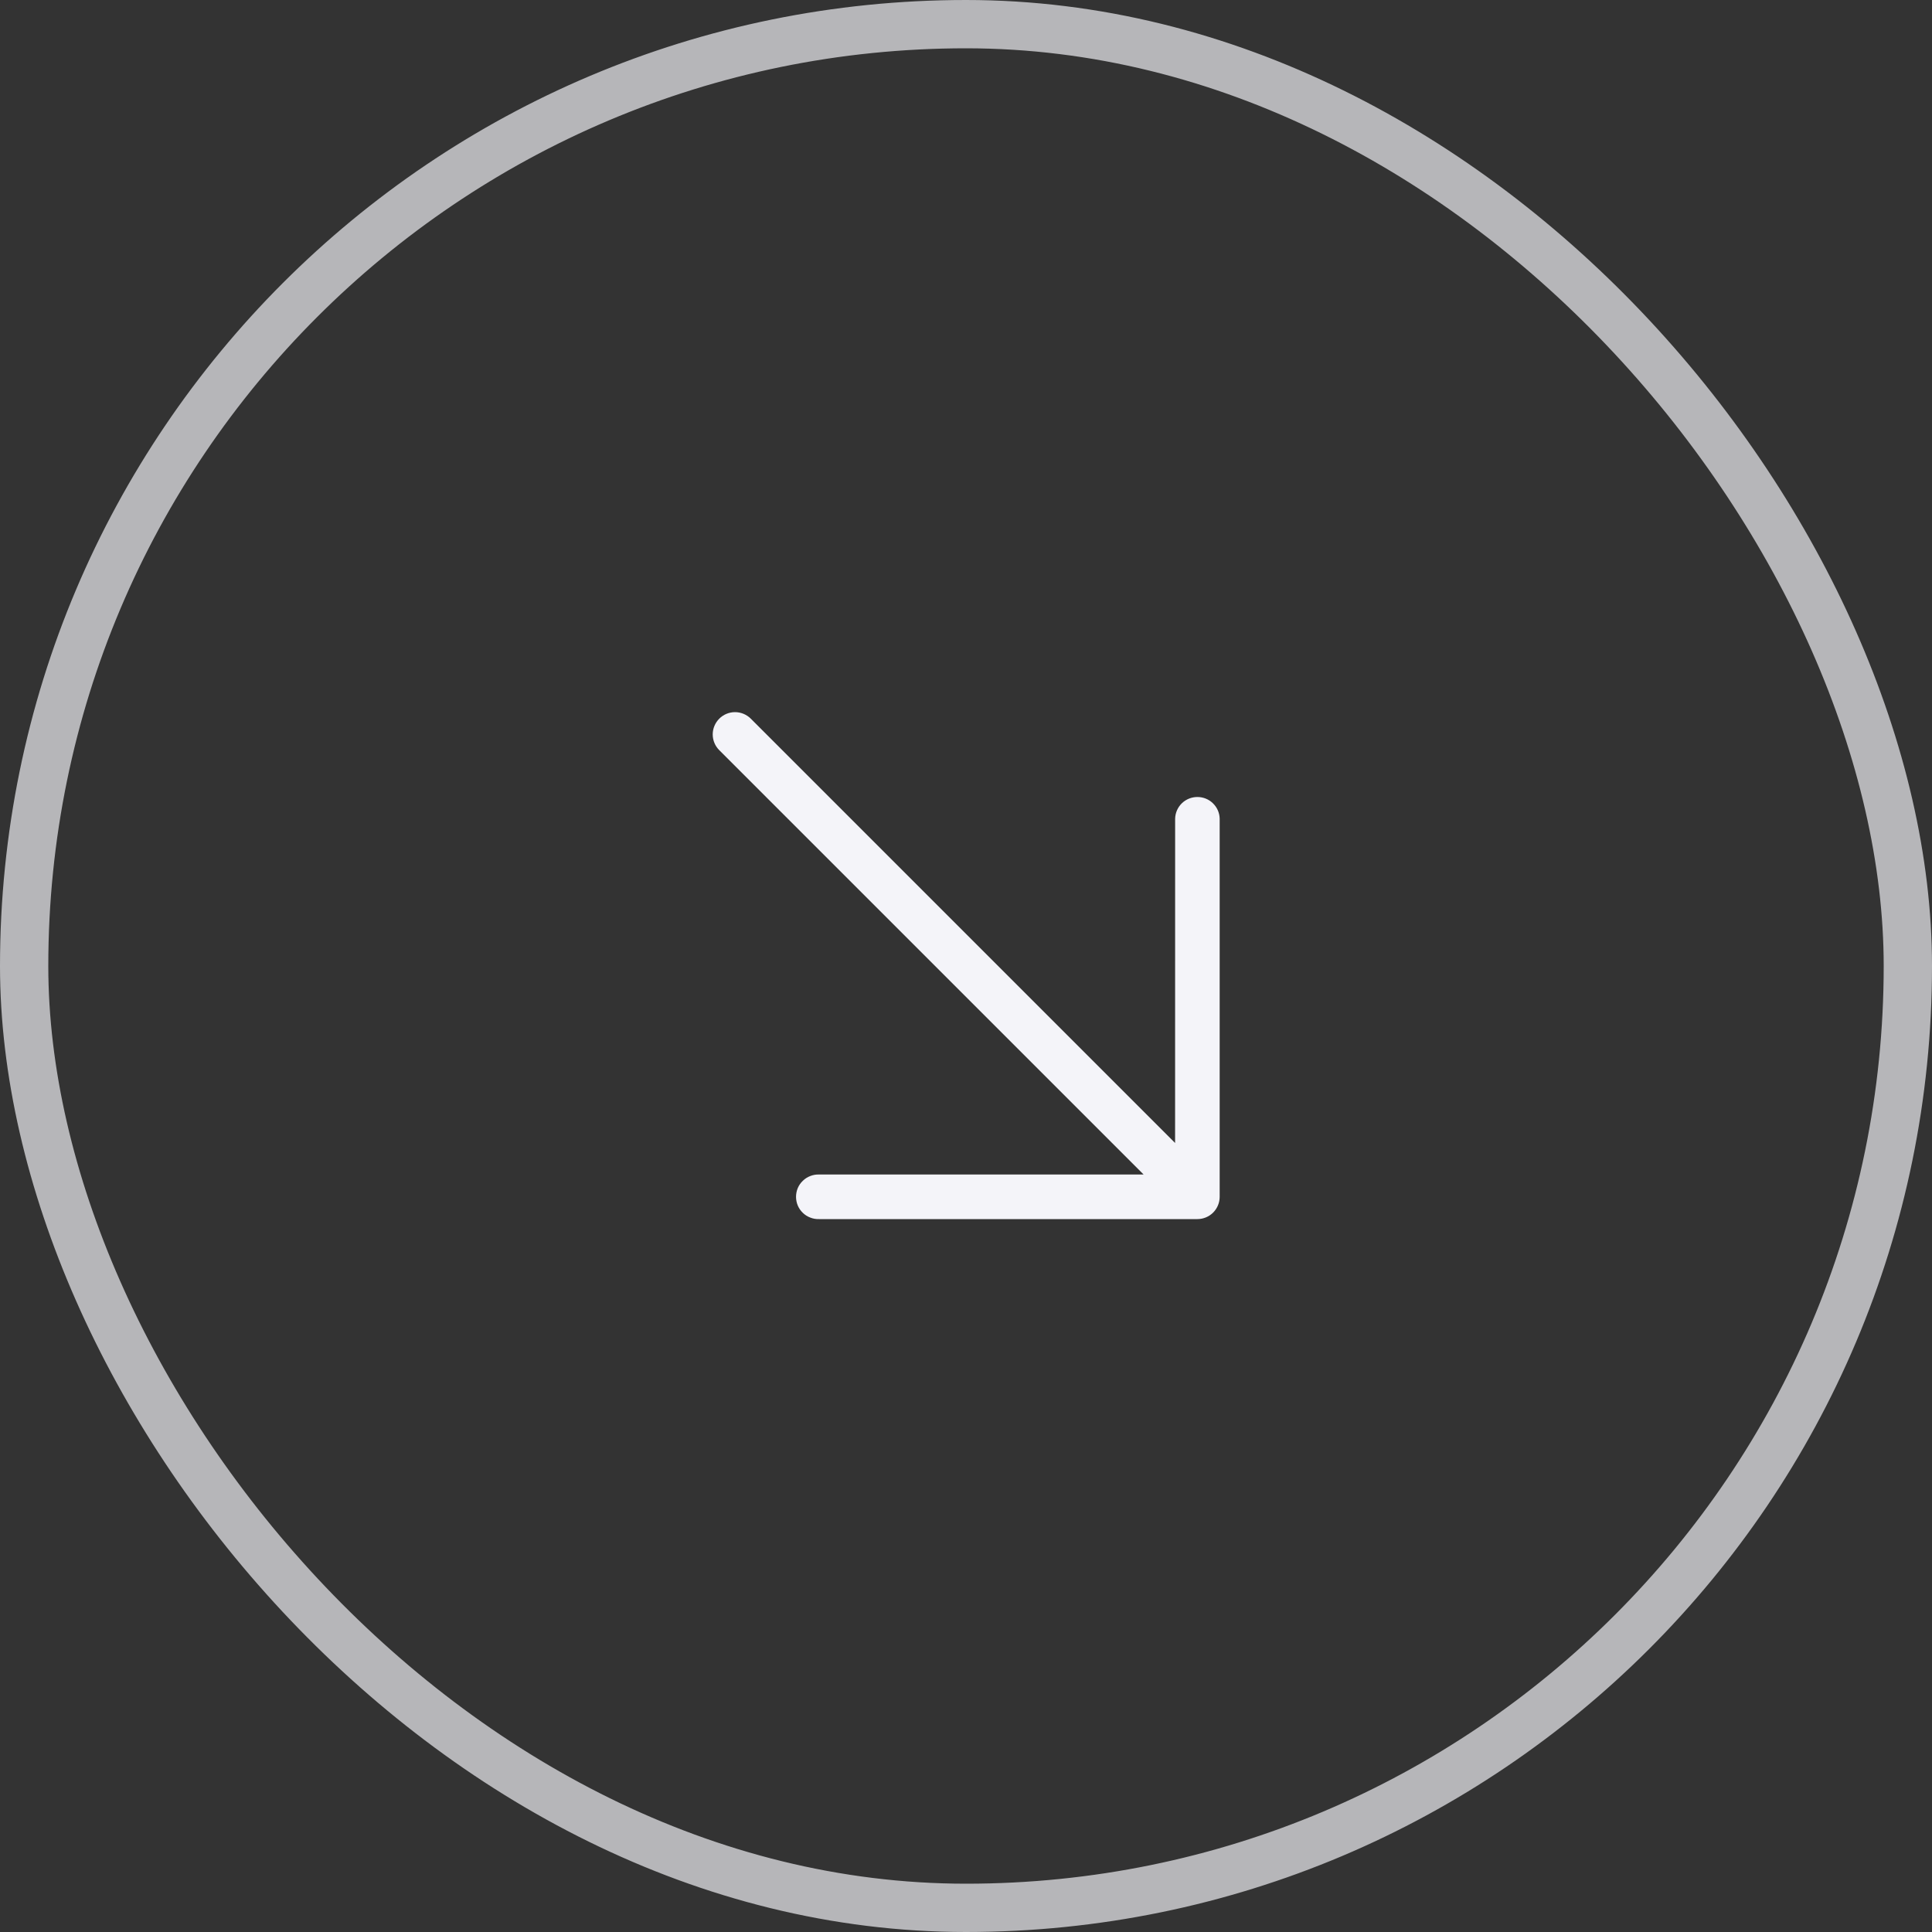 <?xml version="1.0" encoding="UTF-8"?> <svg xmlns="http://www.w3.org/2000/svg" width="40" height="40" viewBox="0 0 40 40" fill="none"><rect x="0" y="0" width="40" height="40" fill="#333333" stroke="none"/><rect x="0.5" y="0.5" width="39" height="39" rx="19.5" stroke="#B6B6B9"></rect><path d="M14.892 14.879C14.805 14.966 14.756 15.083 14.756 15.205C14.756 15.328 14.805 15.445 14.892 15.532L23.677 24.317L16.958 24.317C16.896 24.315 16.835 24.325 16.777 24.348C16.719 24.37 16.666 24.403 16.622 24.447C16.577 24.489 16.541 24.541 16.517 24.598C16.493 24.655 16.481 24.717 16.481 24.779C16.481 24.84 16.493 24.902 16.517 24.959C16.541 25.016 16.577 25.068 16.622 25.111C16.666 25.154 16.719 25.187 16.777 25.209C16.835 25.232 16.896 25.242 16.958 25.24L24.791 25.24C24.913 25.24 25.031 25.191 25.117 25.105C25.203 25.018 25.252 24.901 25.252 24.779L25.252 16.946C25.248 16.826 25.198 16.713 25.111 16.63C25.026 16.547 24.911 16.501 24.791 16.501C24.671 16.501 24.556 16.547 24.47 16.63C24.384 16.713 24.334 16.826 24.33 16.946L24.329 23.664L15.544 14.879C15.458 14.793 15.34 14.744 15.218 14.744C15.095 14.744 14.978 14.793 14.892 14.879Z" fill="#F4F4F9"></path></svg> 